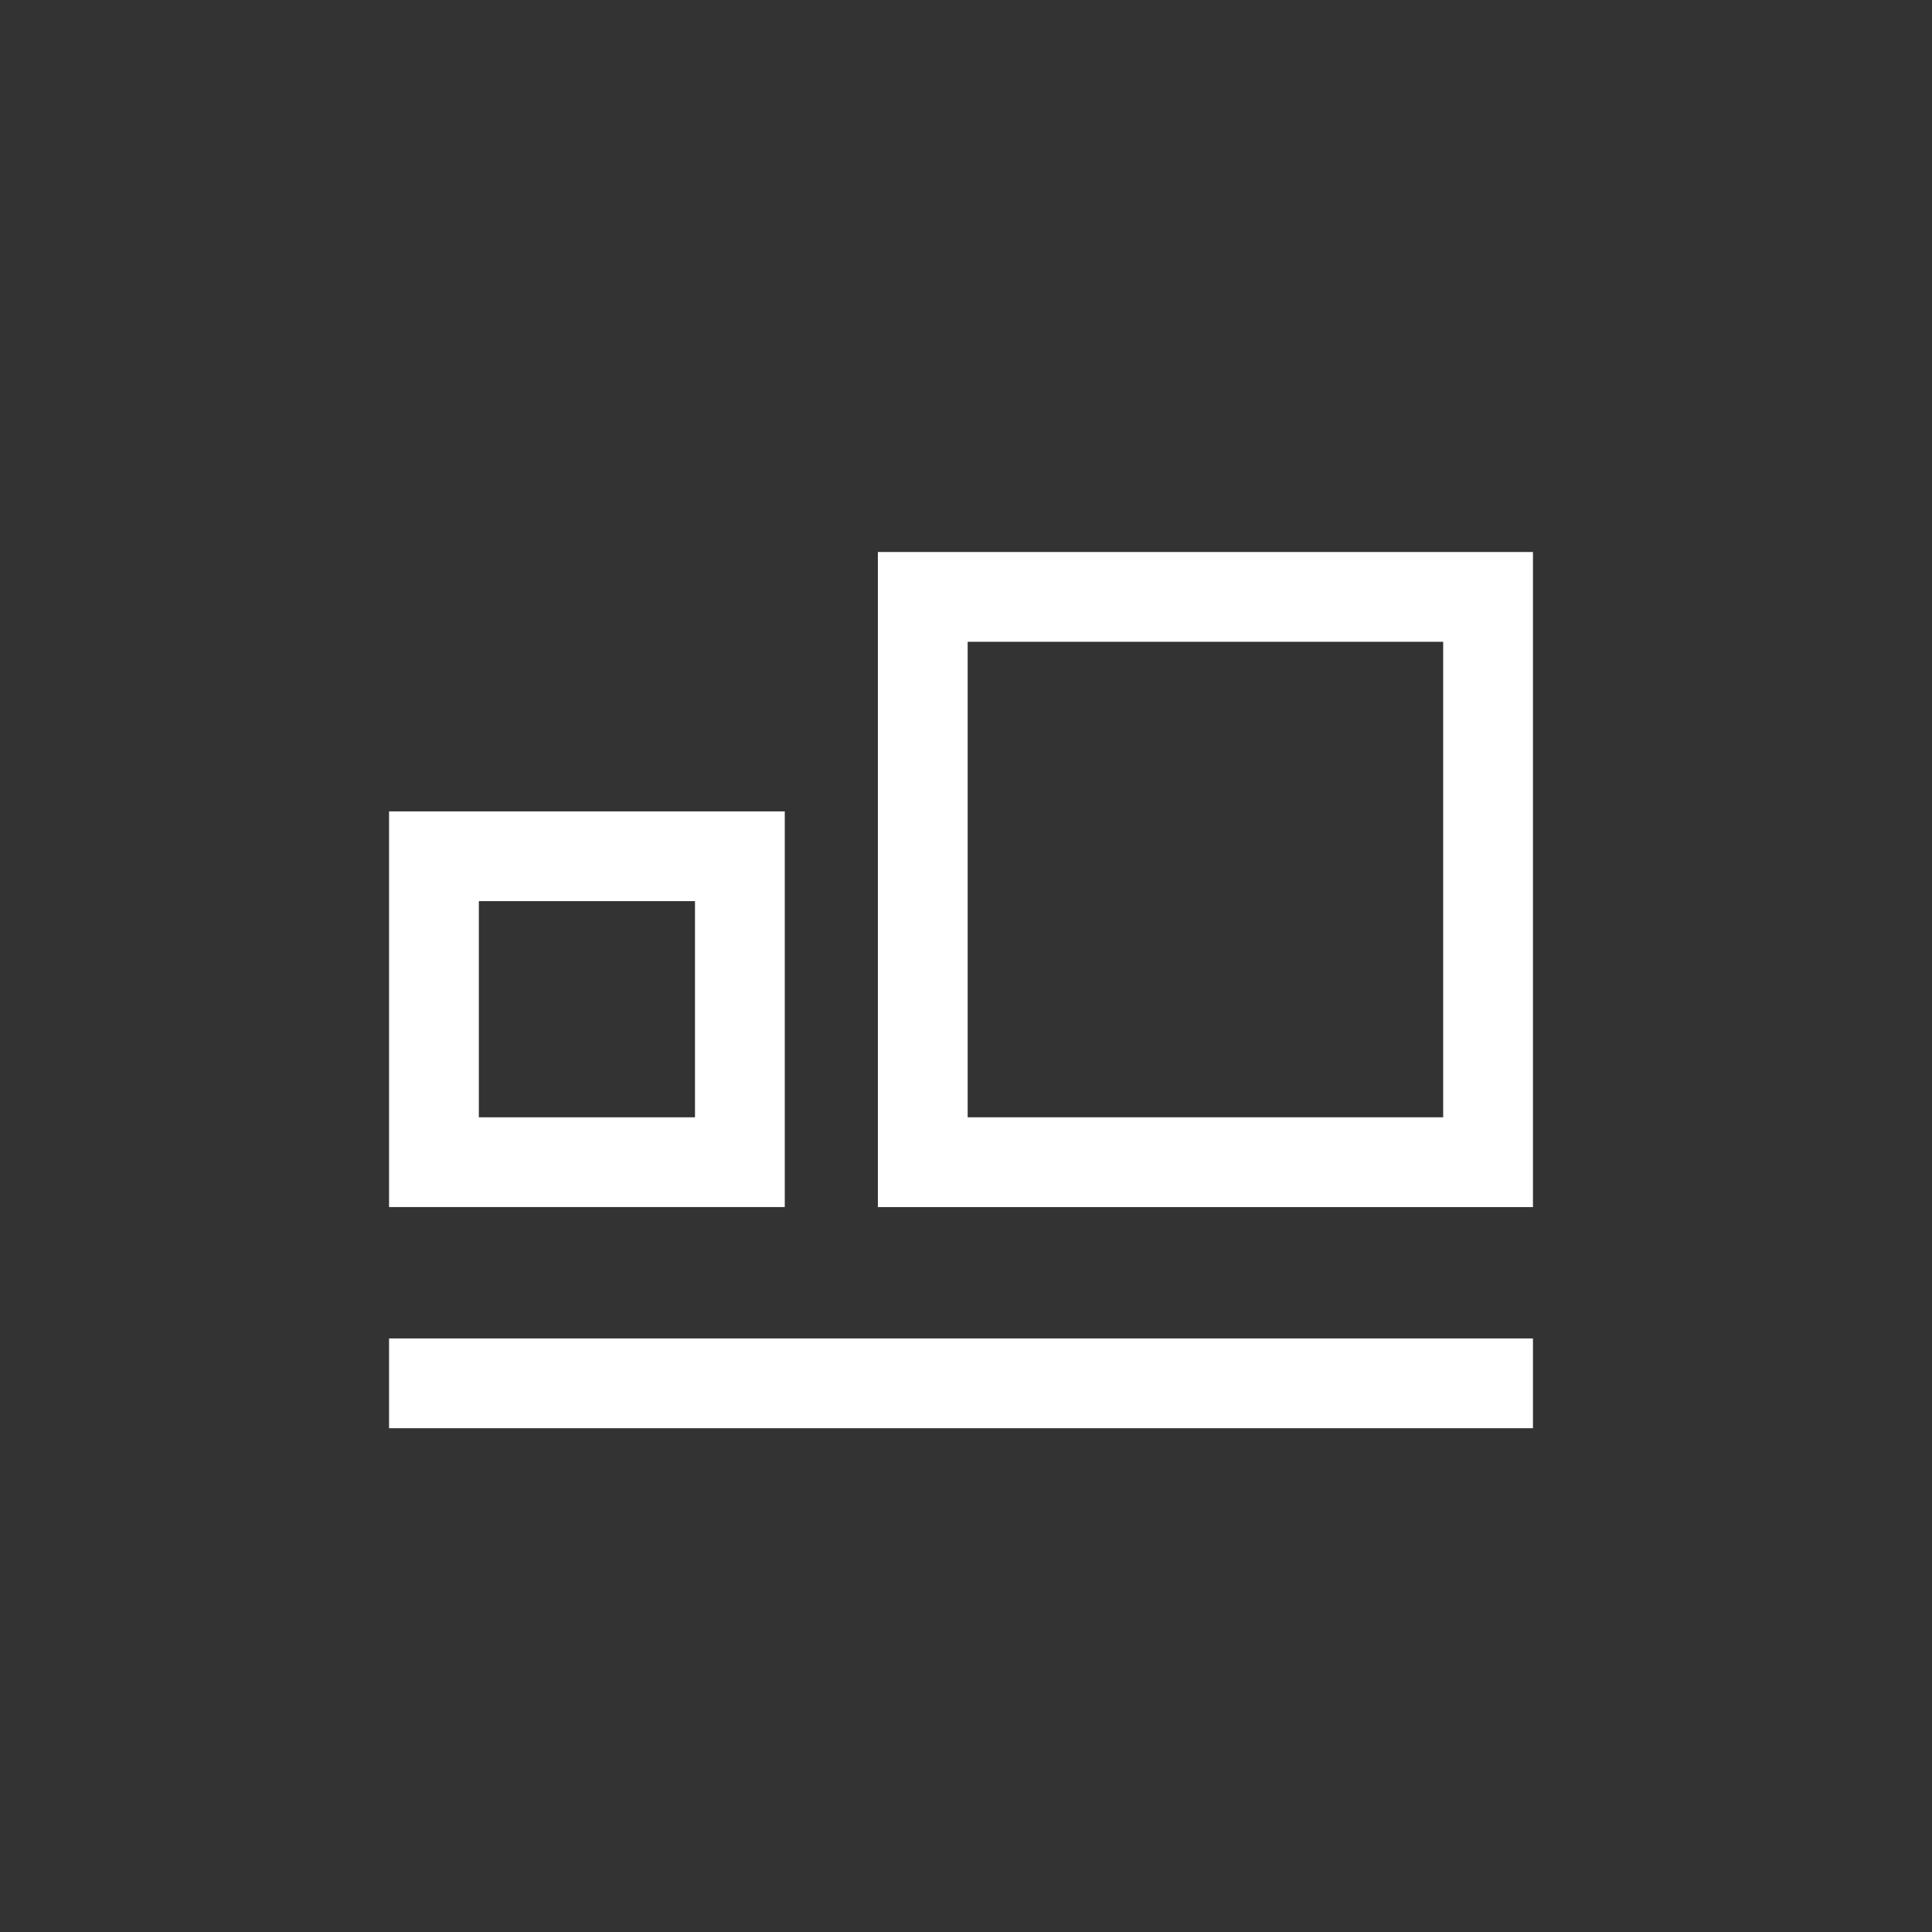 <svg xmlns="http://www.w3.org/2000/svg" viewBox="0 0 58.1 58.1"><rect x="0" y="0" width="58.1" height="58.1" fill="#333333" stroke="none"/><defs><style>.cls-1,.cls-2{fill:none;}.cls-2{stroke:#fff;stroke-miterlimit:10;stroke-width:2.7px;}.cls-3{fill:#fff;}</style></defs><g id="Layer_2" data-name="Layer 2"><g id="Layer_1-2" data-name="Layer 1"><rect class="cls-1" width="58.1" height="58.1"/><line class="cls-2" x1="11.7" y1="41.6" x2="46.1" y2="41.6"/><path class="cls-3" d="M20.9,27.1v6.5H14.4V27.1h6.5m2.7-2.7H11.7V36.3H23.6V24.4Z"/><path class="cls-3" d="M43.4,19.3V33.6H29.1V19.3H43.4m2.7-2.7H26.4V36.3H46.1V16.6Z"/></g></g></svg>